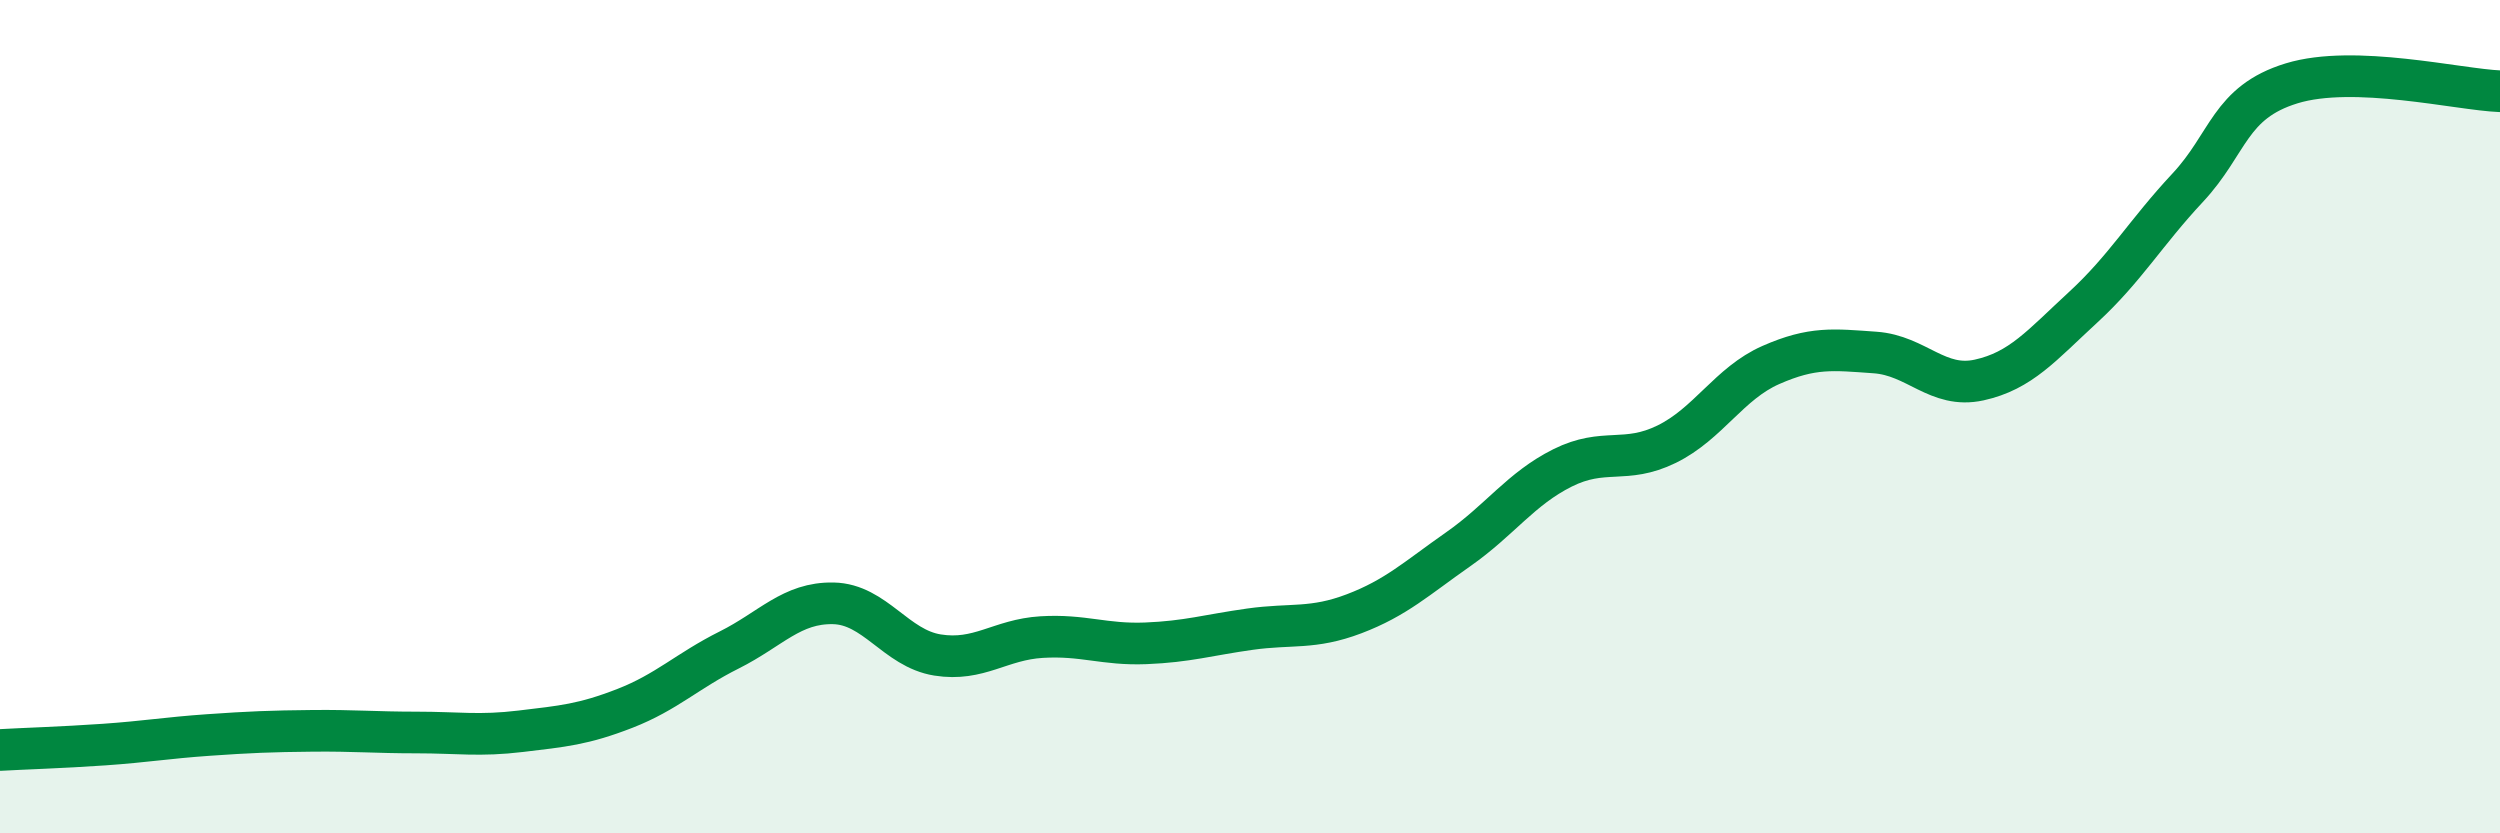 
    <svg width="60" height="20" viewBox="0 0 60 20" xmlns="http://www.w3.org/2000/svg">
      <path
        d="M 0,18 C 0.5,17.97 1.5,17.94 2.5,17.87 C 3.5,17.8 4,17.71 5,17.64 C 6,17.57 6.5,17.55 7.5,17.54 C 8.5,17.53 9,17.58 10,17.58 C 11,17.58 11.5,17.67 12.5,17.55 C 13.5,17.43 14,17.39 15,17 C 16,16.61 16.5,16.1 17.5,15.6 C 18.5,15.1 19,14.46 20,14.48 C 21,14.5 21.5,15.56 22.5,15.72 C 23.5,15.88 24,15.35 25,15.29 C 26,15.23 26.5,15.48 27.5,15.44 C 28.5,15.4 29,15.24 30,15.1 C 31,14.96 31.5,15.11 32.5,14.73 C 33.5,14.35 34,13.88 35,13.18 C 36,12.48 36.5,11.73 37.5,11.23 C 38.5,10.73 39,11.15 40,10.66 C 41,10.17 41.5,9.2 42.5,8.76 C 43.5,8.32 44,8.39 45,8.46 C 46,8.53 46.5,9.34 47.5,9.12 C 48.5,8.9 49,8.29 50,7.37 C 51,6.45 51.5,5.58 52.5,4.51 C 53.5,3.44 53.5,2.46 55,2 C 56.5,1.54 59,2.15 60,2.19L60 20L0 20Z"
        fill="#008740"
        opacity="0.1"
        stroke-linecap="round"
        stroke-linejoin="round"
      />
      <path
        d="M 0,18 C 0.5,17.97 1.5,17.94 2.5,17.87 C 3.5,17.8 4,17.71 5,17.64 C 6,17.57 6.5,17.55 7.5,17.54 C 8.5,17.53 9,17.58 10,17.58 C 11,17.58 11.5,17.67 12.5,17.55 C 13.5,17.43 14,17.39 15,17 C 16,16.61 16.5,16.1 17.5,15.6 C 18.5,15.1 19,14.46 20,14.48 C 21,14.5 21.5,15.56 22.5,15.72 C 23.5,15.88 24,15.35 25,15.29 C 26,15.23 26.5,15.48 27.5,15.44 C 28.5,15.4 29,15.24 30,15.1 C 31,14.96 31.5,15.11 32.5,14.73 C 33.5,14.35 34,13.88 35,13.18 C 36,12.48 36.5,11.73 37.5,11.23 C 38.5,10.73 39,11.15 40,10.66 C 41,10.17 41.5,9.2 42.5,8.76 C 43.5,8.32 44,8.39 45,8.46 C 46,8.53 46.5,9.34 47.5,9.12 C 48.5,8.9 49,8.29 50,7.37 C 51,6.45 51.5,5.58 52.5,4.51 C 53.5,3.44 53.5,2.46 55,2 C 56.5,1.54 59,2.15 60,2.19"
        stroke="#008740"
        stroke-width="1"
        fill="none"
        stroke-linecap="round"
        stroke-linejoin="round"
      />
    </svg>
  